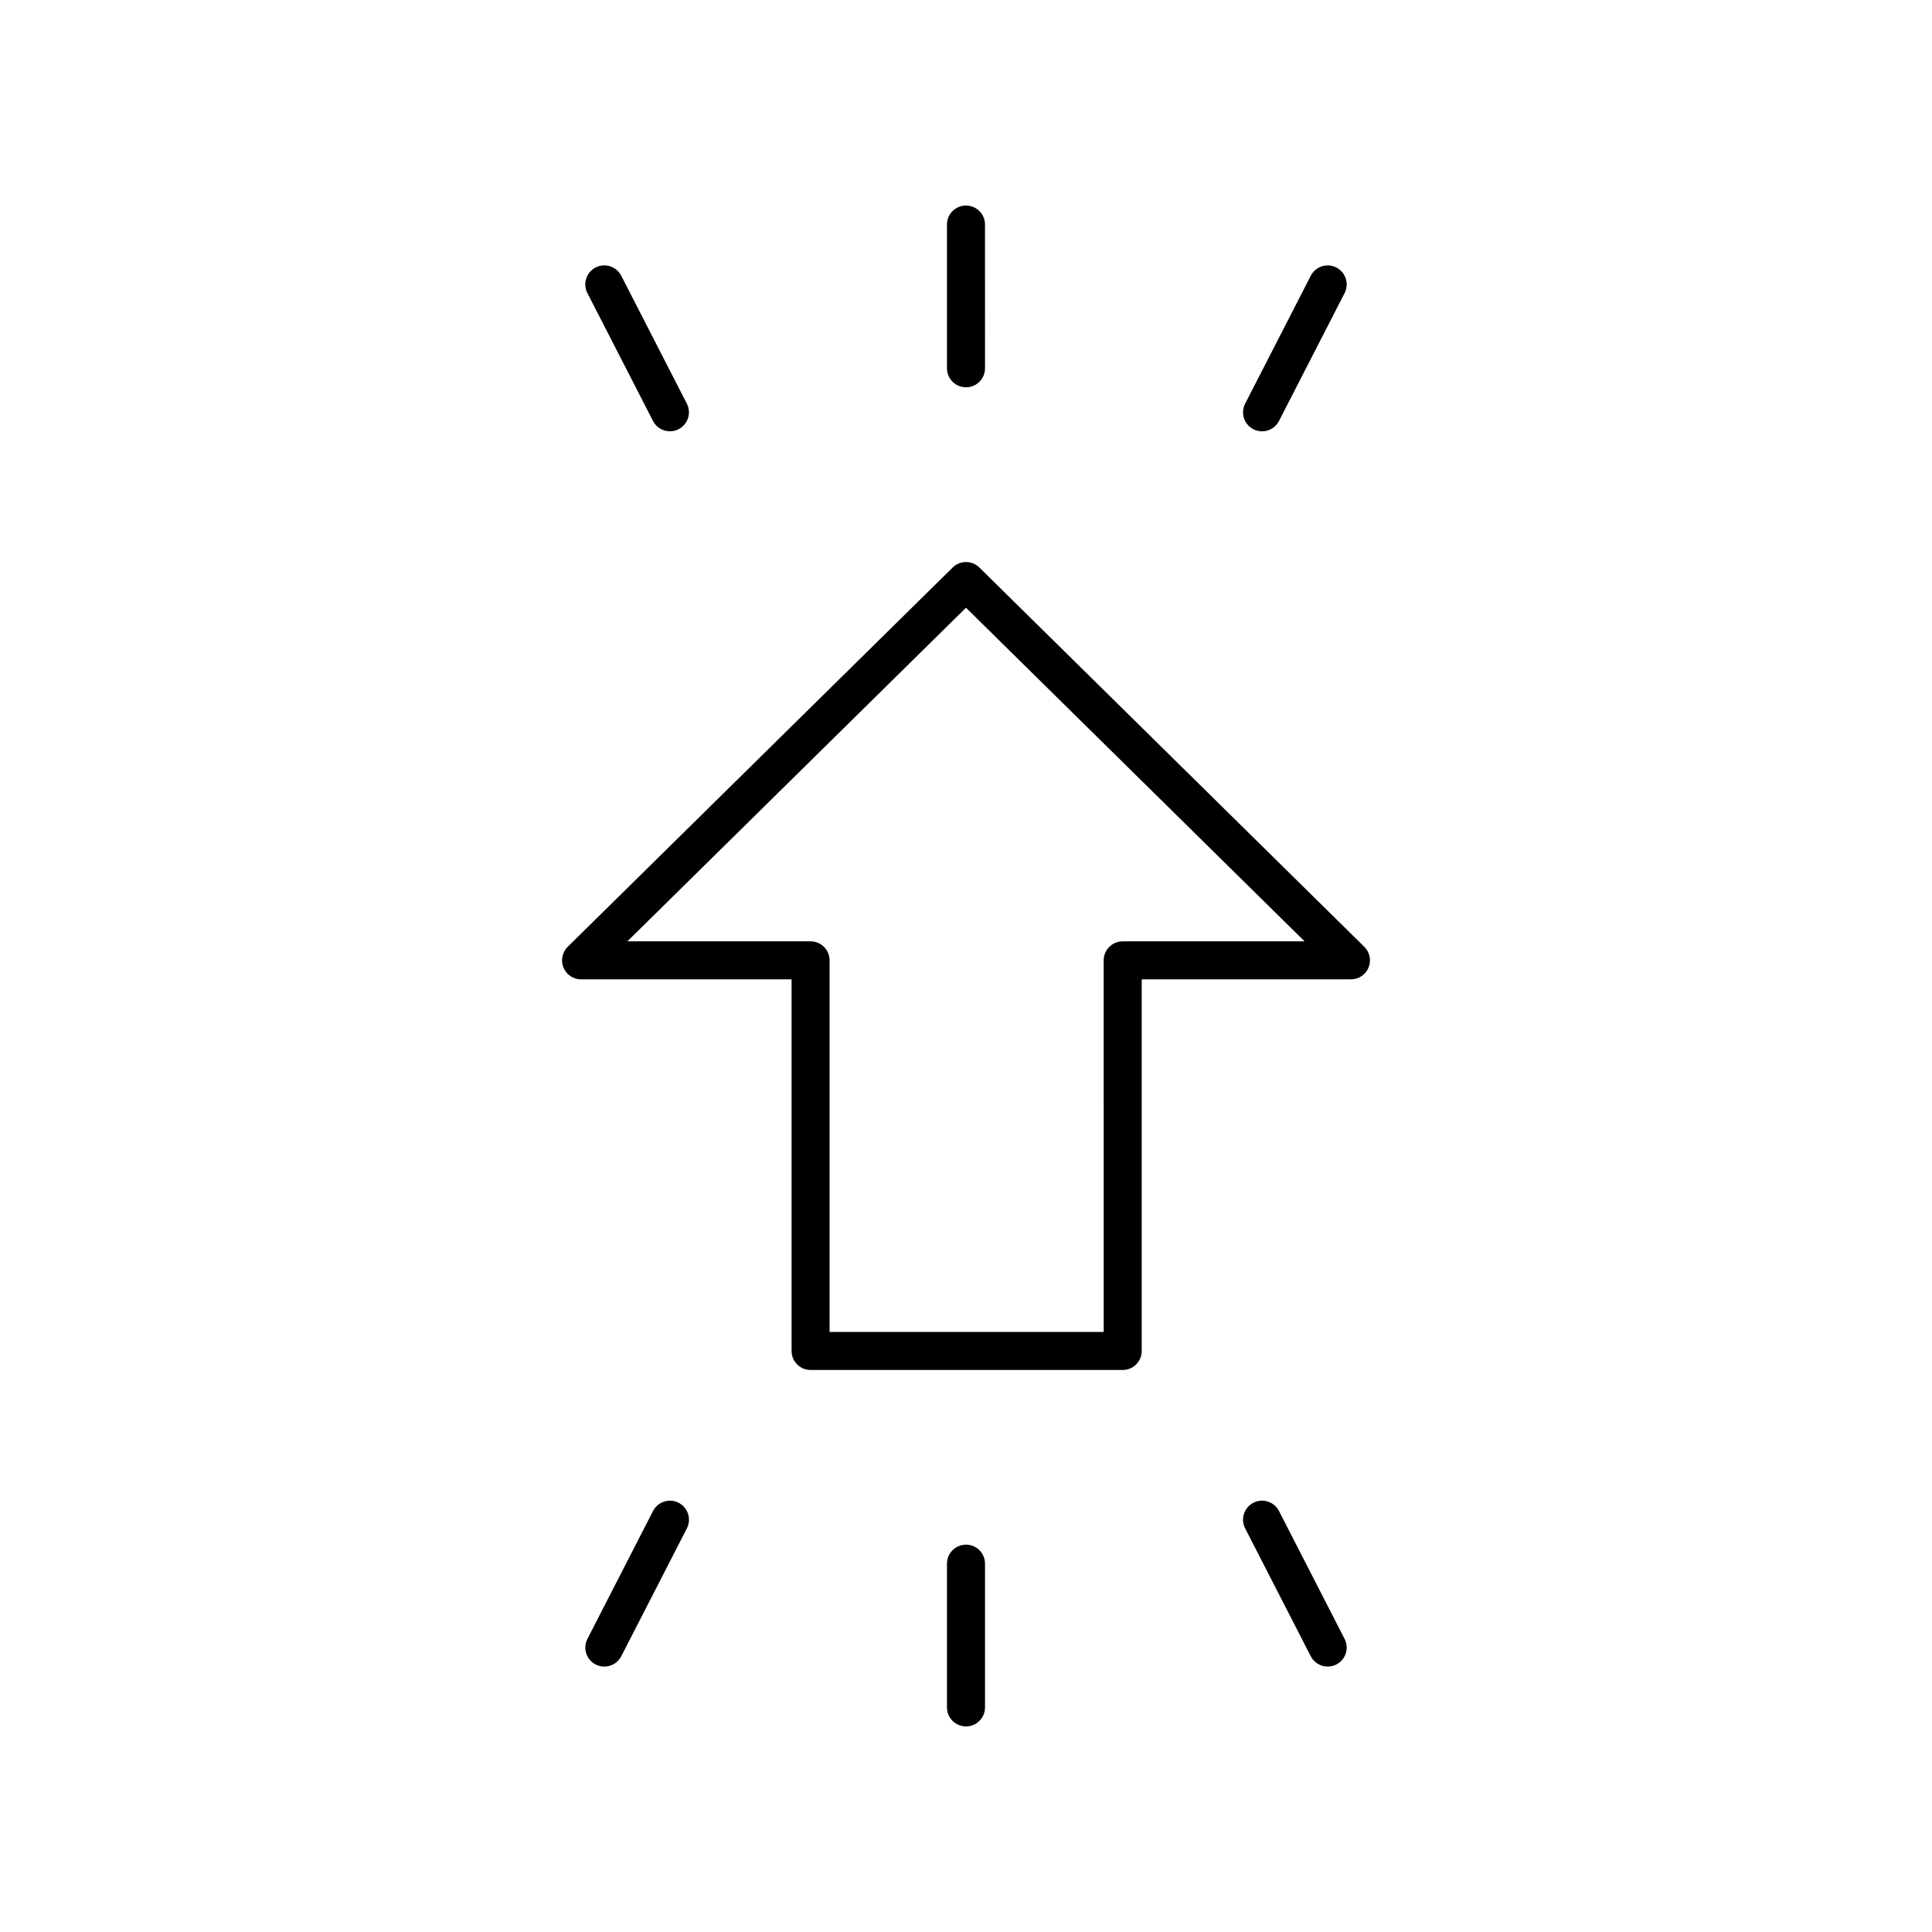 <?xml version="1.0" encoding="UTF-8"?>
<!-- Uploaded to: SVG Repo, www.svgrepo.com, Generator: SVG Repo Mixer Tools -->
<svg fill="#000000" width="800px" height="800px" version="1.1" viewBox="144 144 512 512" xmlns="http://www.w3.org/2000/svg">
 <g>
  <path d="m400 246.64c2.781 0 5.039-2.254 5.039-5.039l-0.004-38.09c0-2.781-2.254-5.039-5.039-5.039-2.781 0-5.039 2.254-5.039 5.039v38.09c0.004 2.781 2.258 5.039 5.043 5.039z"/>
  <path d="m476.16 257.75c0.734 0.379 1.523 0.555 2.297 0.555 1.832 0 3.594-1 4.488-2.738l17.387-33.891c1.27-2.477 0.293-5.512-2.184-6.781-2.469-1.273-5.512-0.289-6.781 2.184l-17.391 33.891c-1.27 2.473-0.289 5.512 2.184 6.781z"/>
  <path d="m317.05 255.56c0.895 1.738 2.656 2.738 4.488 2.738 0.773 0 1.559-0.176 2.297-0.555 2.477-1.27 3.453-4.309 2.184-6.781l-17.387-33.891c-1.273-2.477-4.309-3.465-6.781-2.184-2.477 1.27-3.453 4.309-2.184 6.781z"/>
  <path d="m394.96 558.39v38.09c0 2.781 2.254 5.039 5.039 5.039 2.781 0 5.039-2.254 5.039-5.039v-38.09c0-2.781-2.254-5.039-5.039-5.039-2.785 0.004-5.039 2.258-5.039 5.039z"/>
  <path d="m323.84 542.25c-2.473-1.273-5.512-0.289-6.781 2.184l-17.387 33.891c-1.27 2.477-0.293 5.512 2.184 6.781 0.734 0.379 1.523 0.555 2.297 0.555 1.832 0 3.594-1 4.488-2.738l17.387-33.891c1.266-2.473 0.289-5.512-2.188-6.781z"/>
  <path d="m476.16 542.25c-2.477 1.27-3.453 4.309-2.184 6.781l17.387 33.891c0.895 1.738 2.656 2.738 4.488 2.738 0.773 0 1.559-0.176 2.297-0.555 2.477-1.27 3.453-4.309 2.184-6.781l-17.387-33.891c-1.273-2.477-4.309-3.465-6.785-2.184z"/>
  <path d="m297.98 403.54h55.797v98.48c0 2.781 2.254 5.039 5.039 5.039h82.715c2.781 0 5.039-2.254 5.039-5.039v-98.48h55.453c2.043 0 3.887-1.234 4.66-3.125 0.773-1.891 0.328-4.066-1.125-5.5l-102.02-100.52c-1.957-1.934-5.113-1.934-7.07 0l-102.02 100.52c-1.457 1.434-1.902 3.609-1.125 5.5 0.77 1.891 2.613 3.125 4.656 3.125zm102.02-98.488 89.73 88.414h-48.203c-2.781 0-5.039 2.254-5.039 5.039l0.004 98.477h-72.641v-98.48c0-2.781-2.254-5.039-5.039-5.039h-48.547z"/>
 </g>
</svg>